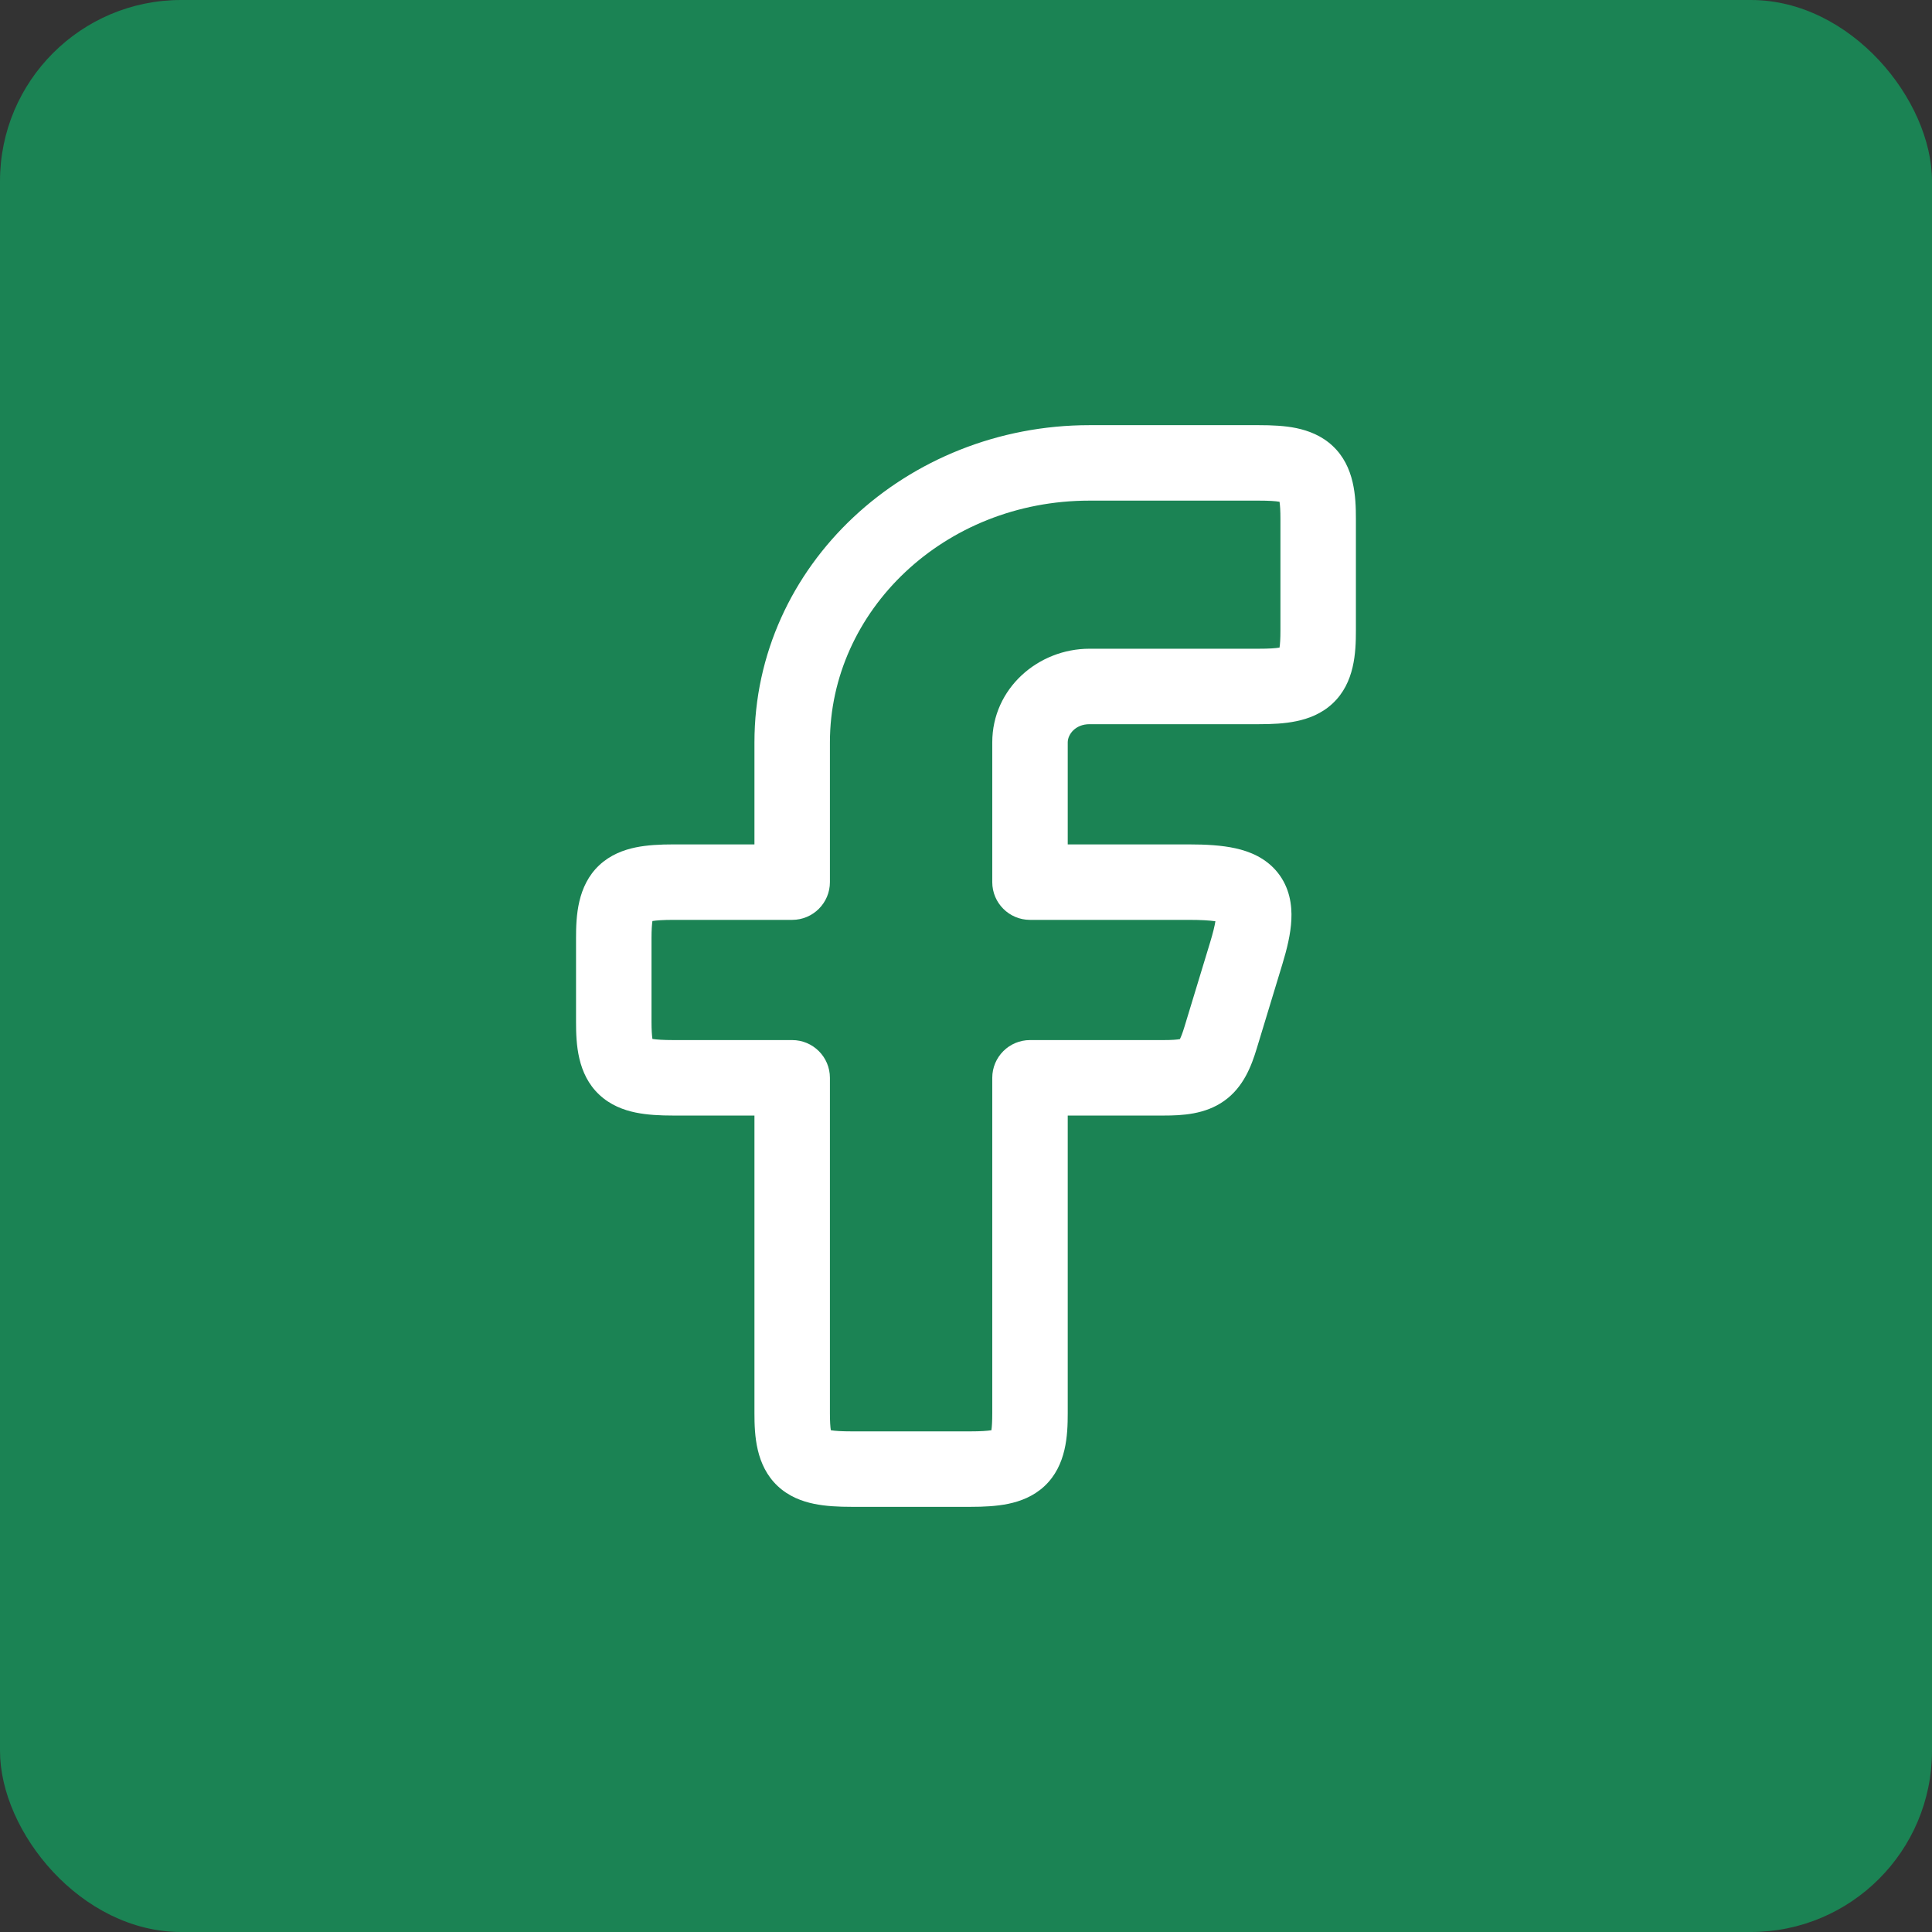 <svg width="32" height="32" viewBox="0 0 32 32" fill="none" xmlns="http://www.w3.org/2000/svg">
<rect x="0" y="0" width="32" height="32" fill="#333333" stroke="none"/>
<rect width="32" height="32" rx="3" fill="#1B8354"/>
<path fill-rule="evenodd" clip-rule="evenodd" d="M12.496 12.296C12.496 9.358 15.017 7.042 18.045 7.042L20.848 7.042C21.065 7.042 21.279 7.051 21.472 7.091C21.671 7.133 21.89 7.214 22.074 7.387C22.438 7.728 22.458 8.232 22.458 8.593V10.444C22.458 10.805 22.438 11.309 22.074 11.65C21.89 11.823 21.671 11.904 21.472 11.945C21.279 11.986 21.065 11.995 20.848 11.995L18.045 11.995C17.81 11.995 17.685 12.166 17.685 12.296V13.986L19.694 13.986C19.971 13.986 20.236 14 20.465 14.051C20.695 14.102 20.965 14.207 21.161 14.451C21.362 14.702 21.401 14.993 21.389 15.234C21.378 15.468 21.316 15.72 21.239 15.973L20.817 17.362C20.73 17.648 20.6 18.005 20.275 18.235C19.959 18.459 19.579 18.477 19.272 18.477H17.685V23.407C17.685 23.768 17.665 24.271 17.302 24.613C17.117 24.786 16.898 24.867 16.7 24.908C16.506 24.948 16.292 24.958 16.076 24.958H14.106C13.89 24.958 13.675 24.948 13.482 24.908C13.283 24.867 13.064 24.786 12.88 24.613C12.517 24.271 12.496 23.768 12.496 23.407V18.477H11.151C10.935 18.477 10.721 18.467 10.527 18.427C10.329 18.386 10.11 18.305 9.925 18.131C9.562 17.79 9.541 17.287 9.541 16.926V15.537C9.541 15.176 9.562 14.673 9.925 14.331C10.11 14.158 10.329 14.077 10.527 14.036C10.721 13.996 10.935 13.986 11.151 13.986H12.496V12.296ZM18.045 8.292C15.634 8.292 13.746 10.12 13.746 12.296L13.746 14.611C13.746 14.956 13.466 15.236 13.121 15.236H11.151C10.983 15.236 10.876 15.244 10.806 15.255C10.798 15.313 10.791 15.401 10.791 15.537V16.926C10.791 17.062 10.798 17.15 10.806 17.208C10.876 17.219 10.983 17.227 11.151 17.227H13.121C13.466 17.227 13.746 17.507 13.746 17.852V23.407C13.746 23.543 13.752 23.632 13.761 23.689C13.83 23.701 13.938 23.708 14.106 23.708H16.076C16.244 23.708 16.351 23.7 16.421 23.689C16.429 23.632 16.435 23.543 16.435 23.407V17.852C16.435 17.507 16.715 17.227 17.06 17.227H19.272C19.413 17.227 19.495 17.22 19.543 17.211C19.561 17.174 19.587 17.111 19.621 16.998L20.043 15.61C20.091 15.452 20.118 15.339 20.131 15.259C20.035 15.245 19.896 15.236 19.694 15.236H17.06C16.715 15.236 16.435 14.956 16.435 14.611V12.296C16.435 11.404 17.193 10.745 18.045 10.745L20.848 10.745C21.017 10.745 21.124 10.738 21.193 10.726C21.202 10.669 21.208 10.58 21.208 10.444V8.593C21.208 8.457 21.202 8.368 21.193 8.311C21.124 8.299 21.017 8.292 20.848 8.292L18.045 8.292Z" fill="white"/>
</svg>
